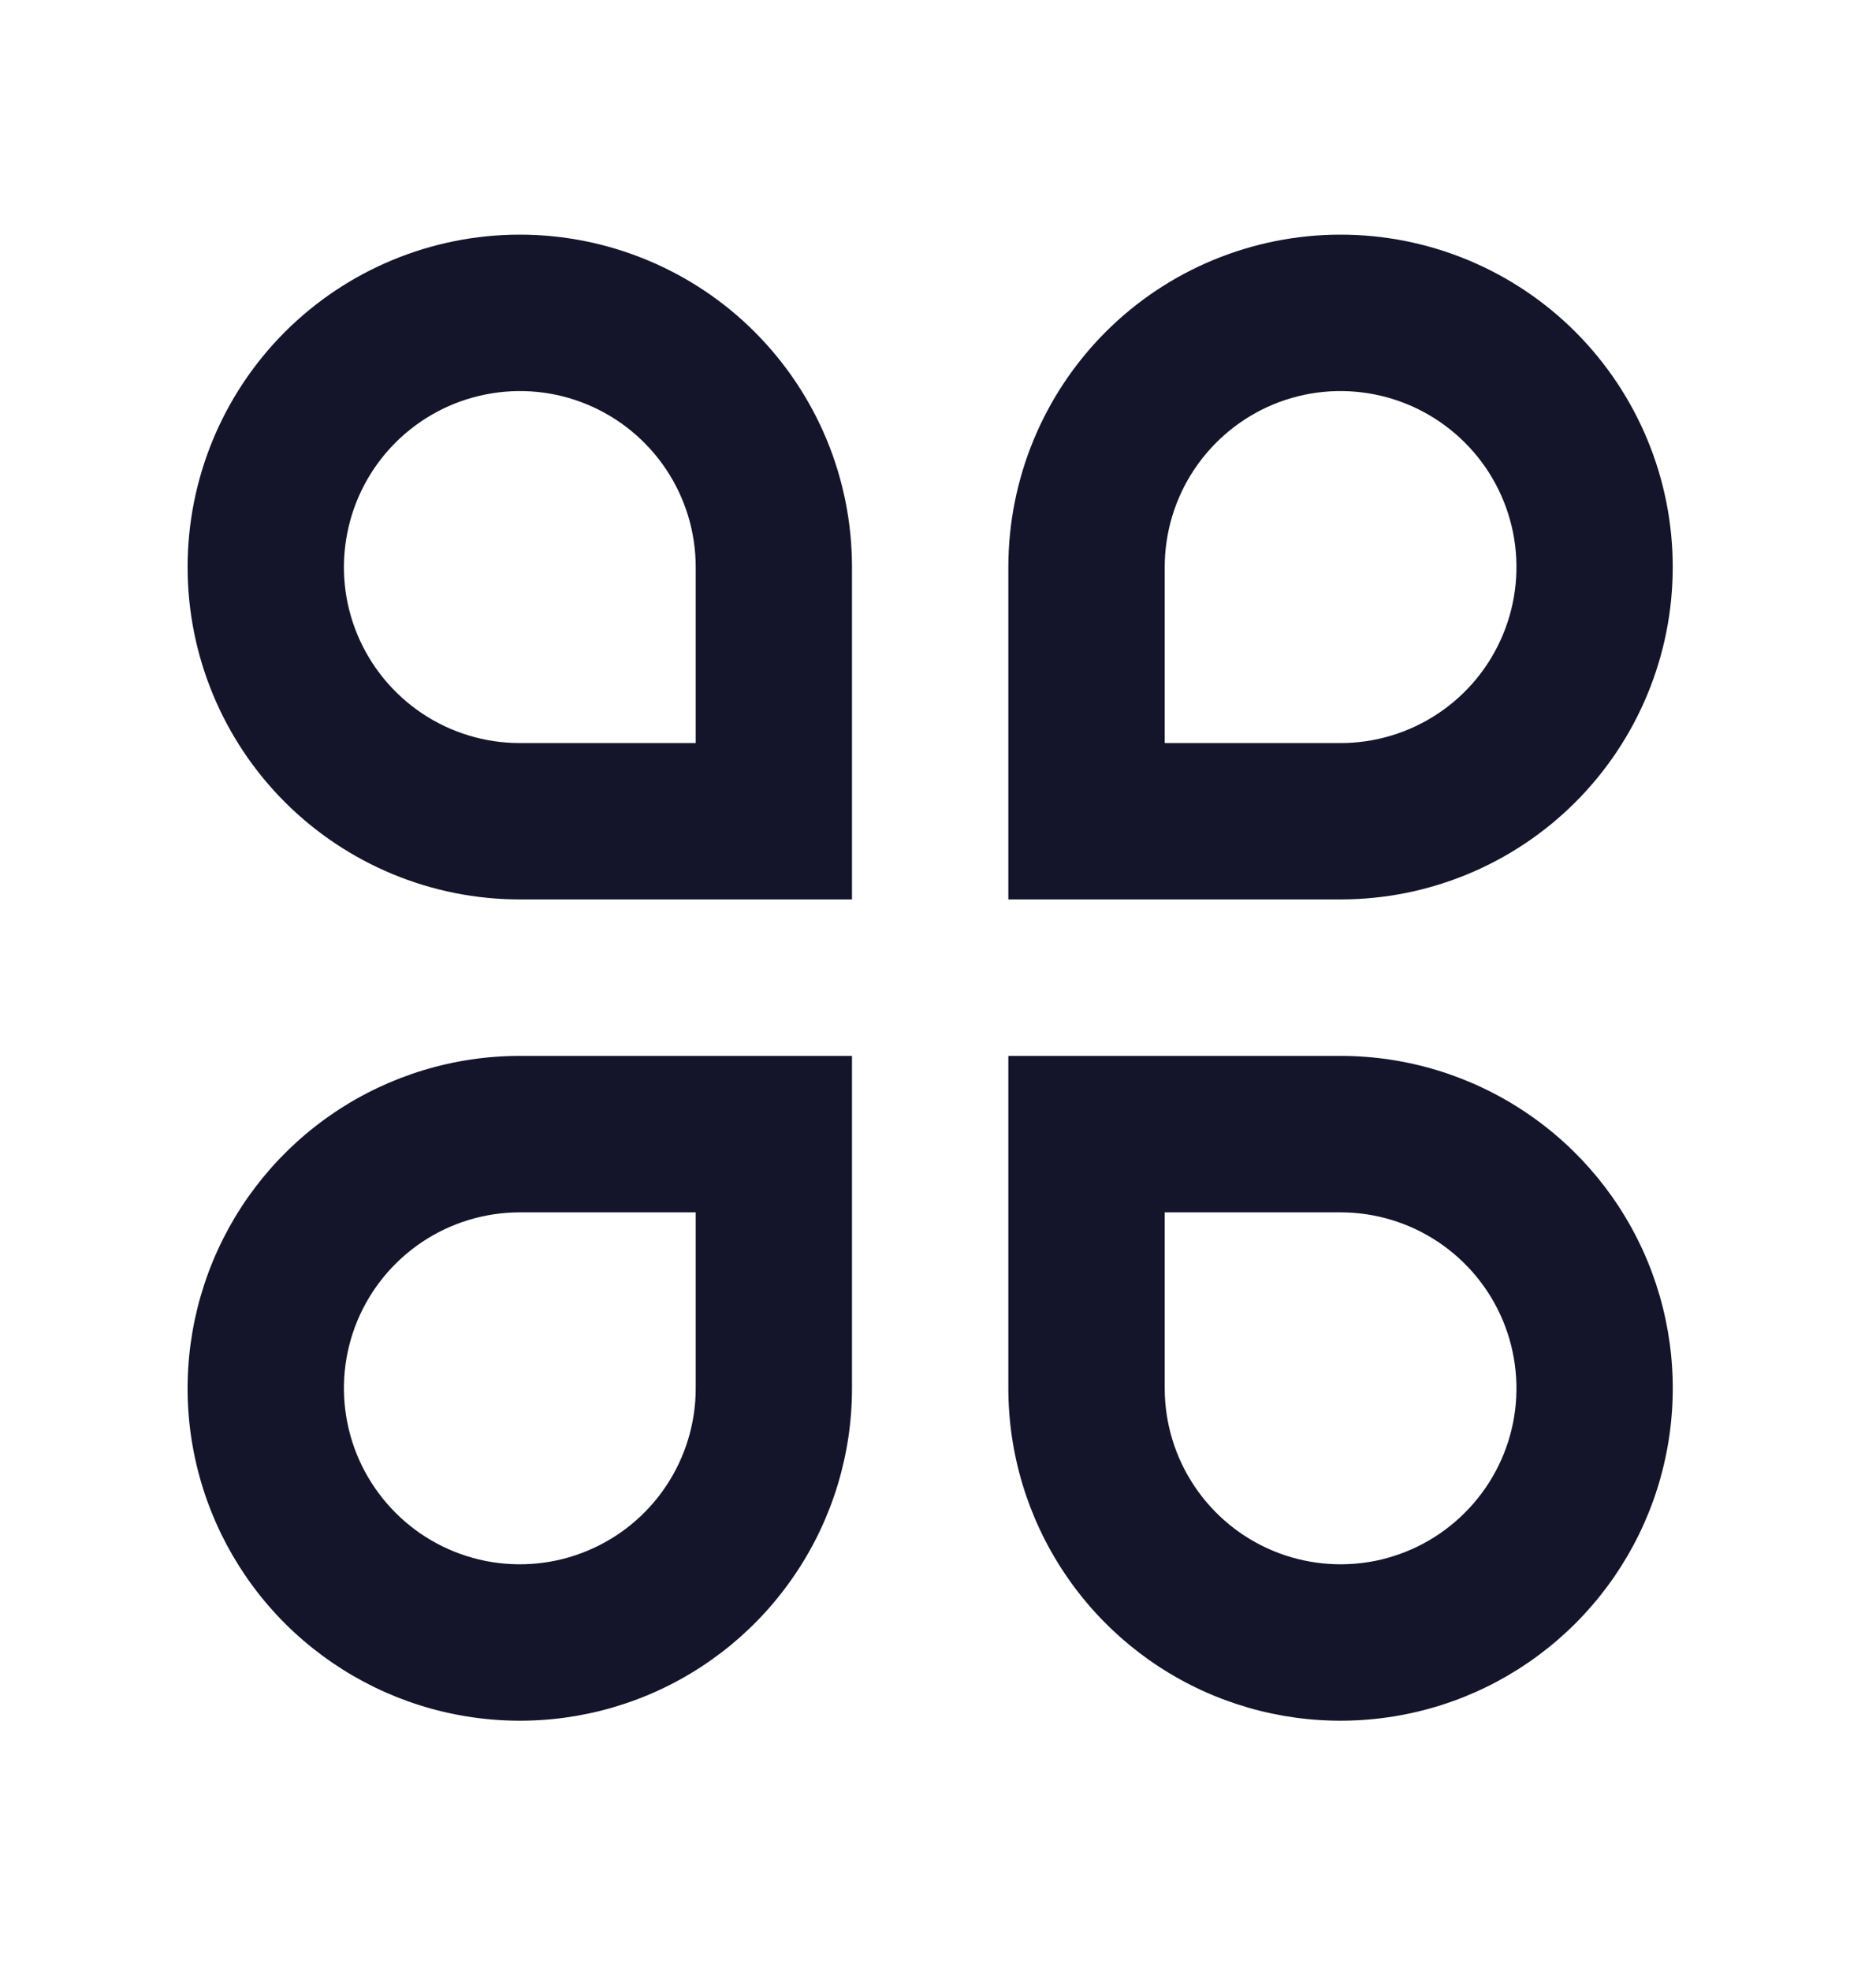 <?xml version="1.0" encoding="utf-8"?>
<svg xmlns="http://www.w3.org/2000/svg" width="20" height="21" viewBox="0 0 20 21" fill="none">
<path d="M5.542 2.5C6.007 2.5 6.467 2.592 6.897 2.77C7.327 2.948 7.717 3.208 8.046 3.537C8.375 3.866 8.636 4.257 8.814 4.686C8.992 5.116 9.083 5.577 9.083 6.042V9.583H5.542C4.602 9.583 3.702 9.21 3.037 8.546C2.373 7.882 2 6.981 2 6.042C2 5.102 2.373 4.202 3.037 3.537C3.702 2.873 4.602 2.5 5.542 2.5ZM7.417 7.917V6.042C7.417 5.671 7.307 5.308 7.101 5C6.895 4.692 6.602 4.451 6.259 4.309C5.917 4.167 5.54 4.13 5.176 4.203C4.812 4.275 4.478 4.454 4.216 4.716C3.954 4.978 3.775 5.312 3.703 5.676C3.63 6.04 3.667 6.417 3.809 6.759C3.951 7.102 4.192 7.395 4.5 7.601C4.808 7.807 5.171 7.917 5.542 7.917H7.417ZM5.542 11.25H9.083V14.792C9.083 15.492 8.876 16.177 8.486 16.759C8.097 17.342 7.544 17.796 6.897 18.064C6.25 18.332 5.538 18.402 4.851 18.265C4.164 18.129 3.533 17.791 3.037 17.296C2.542 16.801 2.205 16.17 2.068 15.483C1.931 14.796 2.002 14.084 2.27 13.436C2.538 12.789 2.992 12.236 3.574 11.847C4.156 11.458 4.841 11.25 5.542 11.25ZM5.542 12.917C5.171 12.917 4.808 13.027 4.5 13.233C4.192 13.439 3.951 13.732 3.809 14.074C3.667 14.417 3.63 14.794 3.703 15.158C3.775 15.521 3.954 15.855 4.216 16.117C4.478 16.38 4.812 16.558 5.176 16.631C5.54 16.703 5.917 16.666 6.259 16.524C6.602 16.382 6.895 16.142 7.101 15.833C7.307 15.525 7.417 15.162 7.417 14.792V12.917H5.542ZM14.292 2.5C15.231 2.5 16.132 2.873 16.796 3.537C17.46 4.202 17.833 5.102 17.833 6.042C17.833 6.981 17.46 7.882 16.796 8.546C16.132 9.21 15.231 9.583 14.292 9.583H10.75V6.042C10.75 5.102 11.123 4.202 11.787 3.537C12.451 2.873 13.352 2.5 14.292 2.5ZM14.292 7.917C14.662 7.917 15.025 7.807 15.333 7.601C15.642 7.395 15.882 7.102 16.024 6.759C16.166 6.417 16.203 6.04 16.131 5.676C16.058 5.312 15.88 4.978 15.617 4.716C15.355 4.454 15.021 4.275 14.658 4.203C14.294 4.13 13.917 4.167 13.574 4.309C13.232 4.451 12.939 4.692 12.733 5C12.527 5.308 12.417 5.671 12.417 6.042V7.917H14.292ZM10.75 11.25H14.292C14.992 11.25 15.677 11.458 16.259 11.847C16.842 12.236 17.296 12.789 17.564 13.436C17.832 14.084 17.902 14.796 17.765 15.483C17.629 16.17 17.291 16.801 16.796 17.296C16.301 17.791 15.67 18.129 14.983 18.265C14.296 18.402 13.584 18.332 12.936 18.064C12.289 17.796 11.736 17.342 11.347 16.759C10.958 16.177 10.75 15.492 10.75 14.792V11.25ZM12.417 12.917V14.792C12.417 15.162 12.527 15.525 12.733 15.833C12.939 16.142 13.232 16.382 13.574 16.524C13.917 16.666 14.294 16.703 14.658 16.631C15.021 16.558 15.355 16.38 15.617 16.117C15.88 15.855 16.058 15.521 16.131 15.158C16.203 14.794 16.166 14.417 16.024 14.074C15.882 13.732 15.642 13.439 15.333 13.233C15.025 13.027 14.662 12.917 14.292 12.917H12.417Z" fill="#14142A"/>
</svg>
